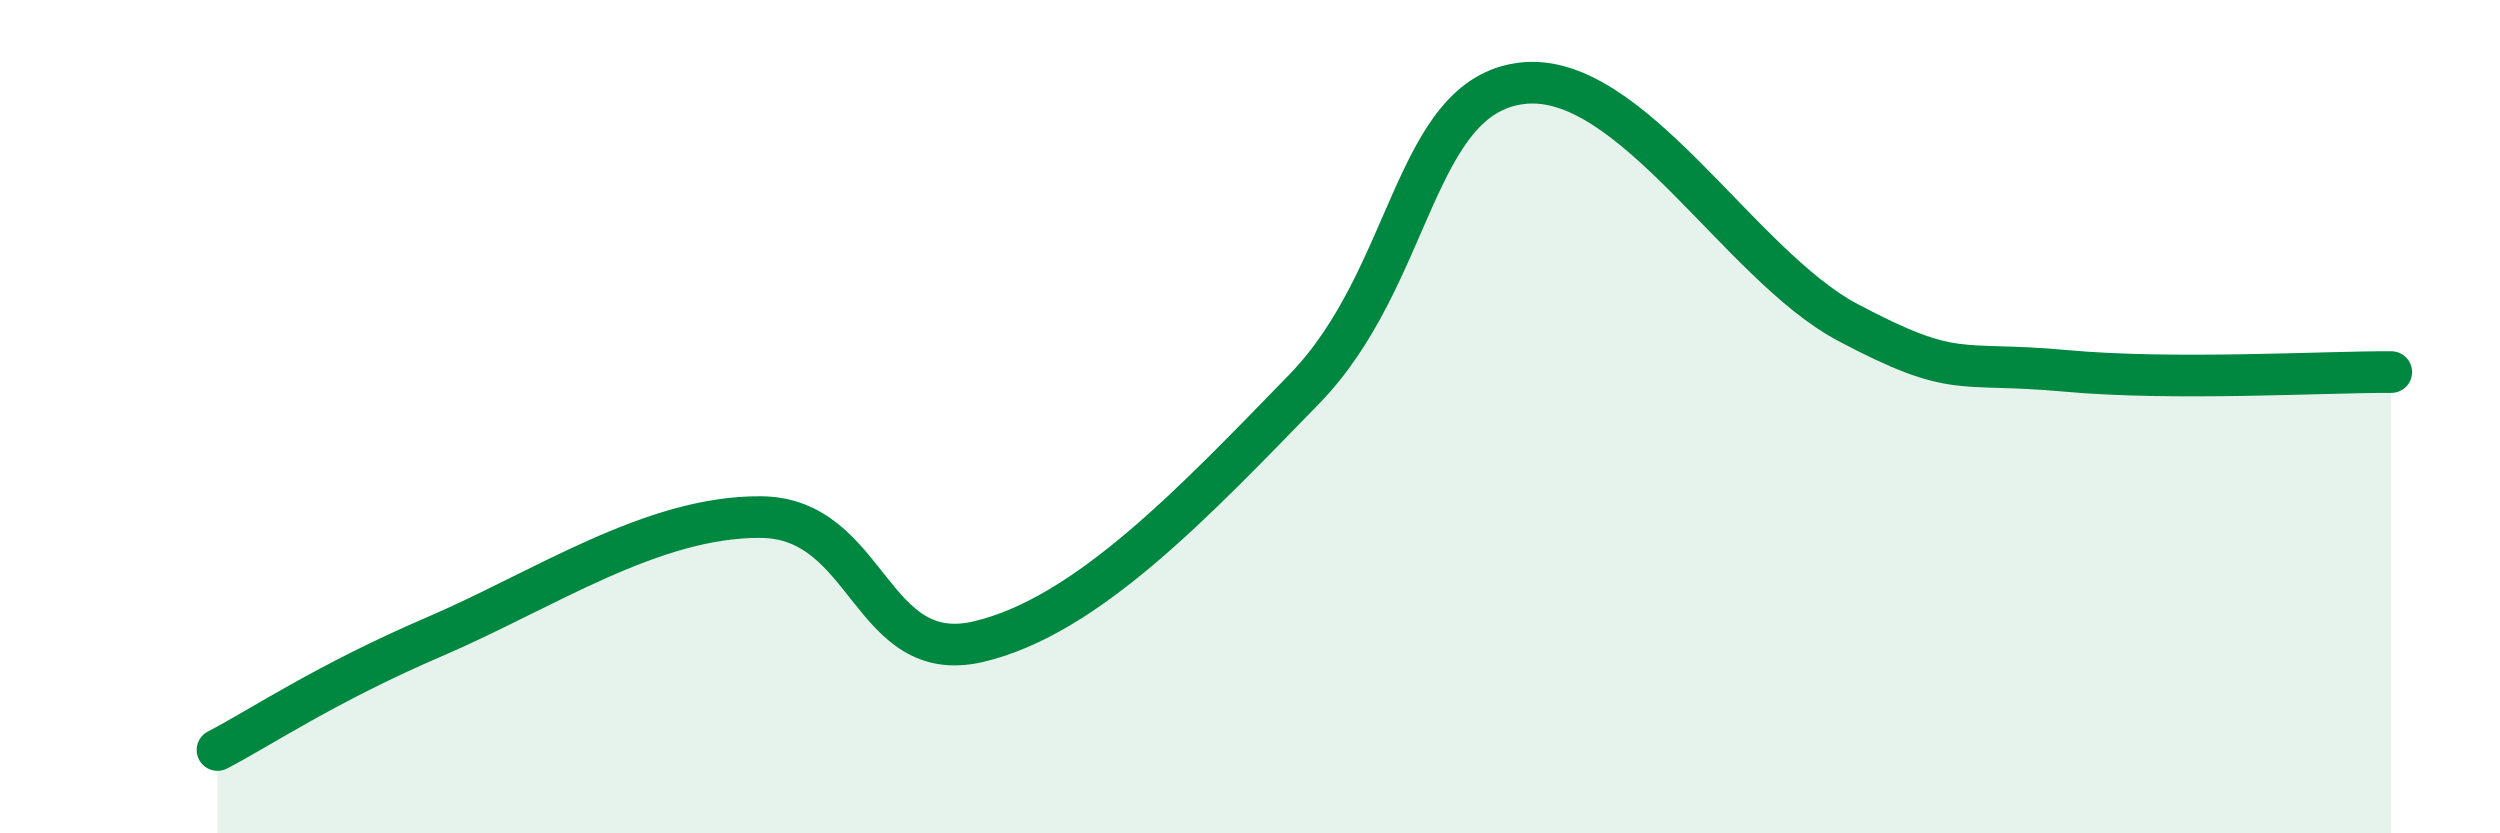 
    <svg width="60" height="20" viewBox="0 0 60 20" xmlns="http://www.w3.org/2000/svg">
      <path
        d="M 5.22,18 C 6.26,17.46 7.82,16.4 10.43,15.28 C 13.04,14.16 15.65,12.39 18.26,12.41 C 20.87,12.43 20.87,16.01 23.48,15.4 C 26.09,14.79 28.69,12.02 31.3,9.34 C 33.91,6.66 33.91,2.32 36.52,2 C 39.13,1.68 41.74,6.36 44.35,7.74 C 46.96,9.12 46.96,8.66 49.57,8.9 C 52.18,9.14 55.83,8.92 57.39,8.93L57.39 20L5.22 20Z"
        fill="#008740"
        opacity="0.1"
        stroke-linecap="round"
        stroke-linejoin="round"
      />
      <path
        d="M 5.22,18 C 6.26,17.46 7.82,16.4 10.43,15.28 C 13.04,14.16 15.65,12.39 18.26,12.41 C 20.87,12.43 20.87,16.01 23.48,15.4 C 26.09,14.79 28.69,12.02 31.3,9.34 C 33.91,6.66 33.91,2.32 36.52,2 C 39.13,1.68 41.74,6.36 44.35,7.74 C 46.96,9.12 46.96,8.66 49.57,8.9 C 52.18,9.14 55.83,8.92 57.39,8.93"
        stroke="#008740"
        stroke-width="1"
        fill="none"
        stroke-linecap="round"
        stroke-linejoin="round"
      />
    </svg>
  